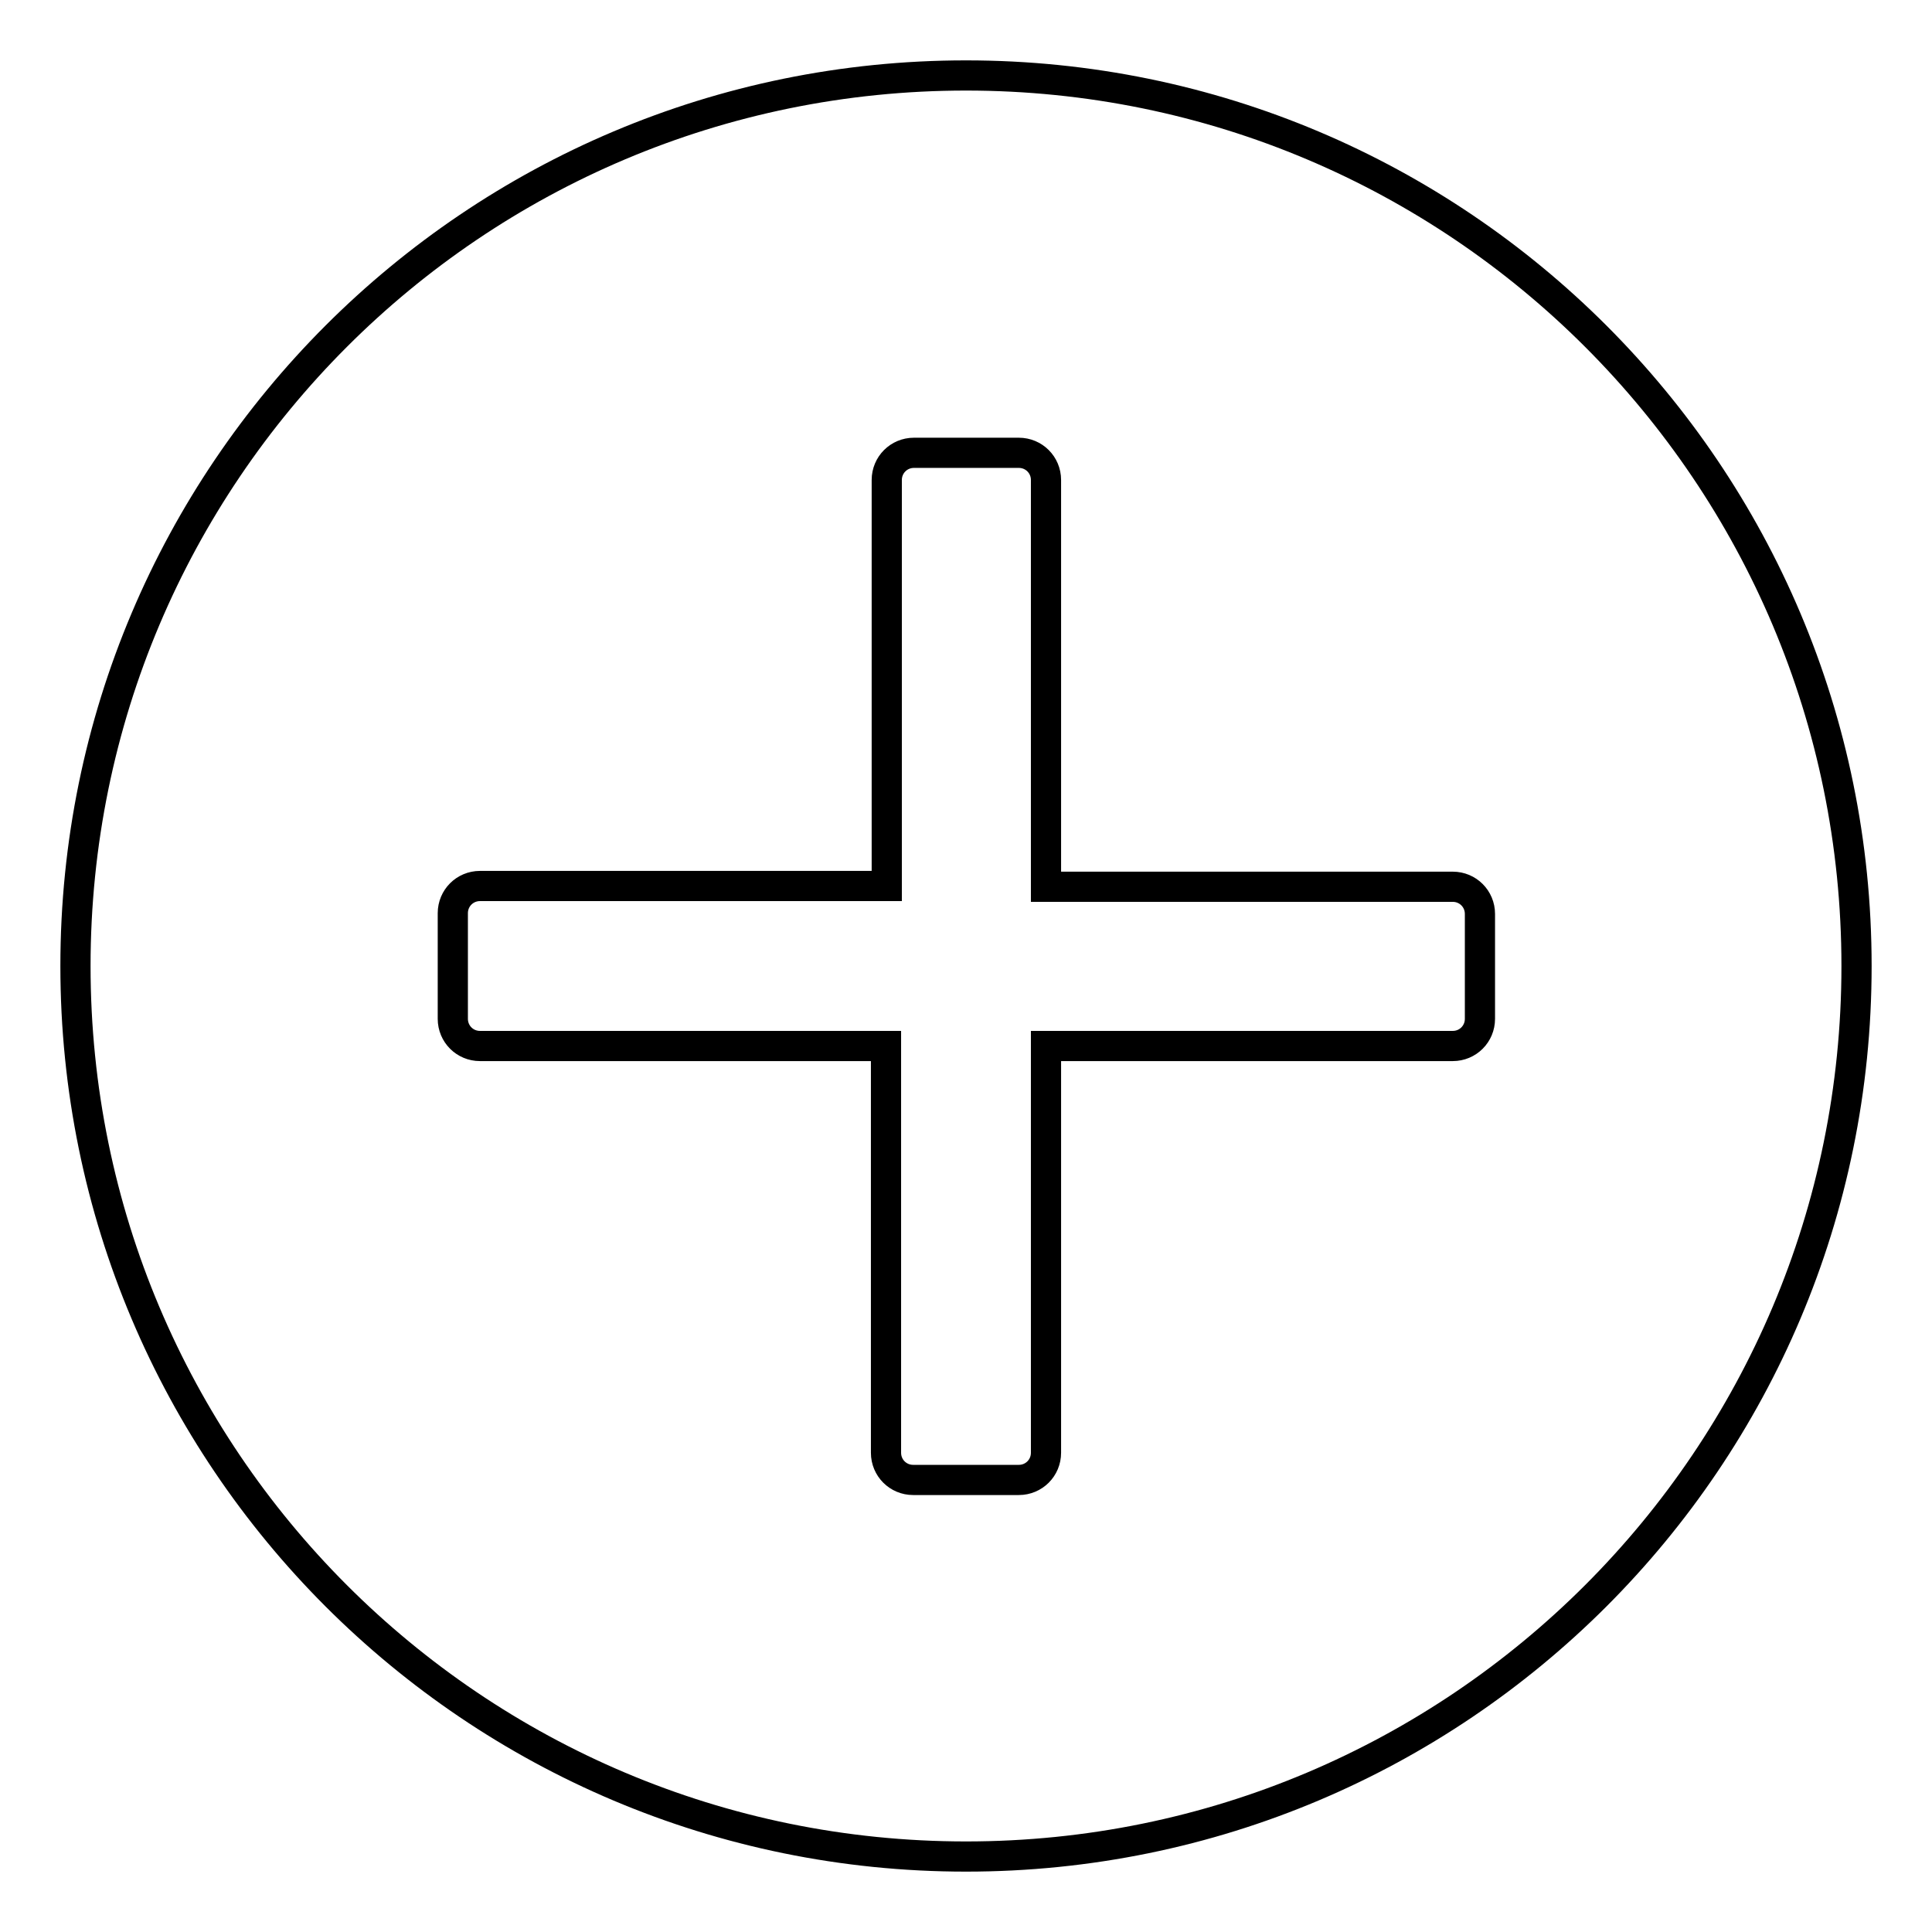 <?xml version="1.0" encoding="utf-8"?>
<!-- Svg Vector Icons : http://www.onlinewebfonts.com/icon -->
<!DOCTYPE svg PUBLIC "-//W3C//DTD SVG 1.1//EN" "http://www.w3.org/Graphics/SVG/1.1/DTD/svg11.dtd">
<svg version="1.1" xmlns="http://www.w3.org/2000/svg" xmlns:xlink="http://www.w3.org/1999/xlink" x="0px" y="0px" viewBox="0 0 256 256" enable-background="new 0 0 256 256" xml:space="preserve">
<g> <path stroke-width="4" fill-opacity="0" stroke="#000000"  d="M128,10C62.8,10,10,62.8,10,128c0,65.2,52.8,118,118,118c65.2,0,118-52.8,118-118C246,62.8,193.2,10,128,10 z M196.1,135c0,2-1.6,3.6-3.6,3.6h-53.9v53.9c0,2-1.6,3.6-3.6,3.6H121c-2,0-3.6-1.6-3.6-3.6v-53.9H63.6c-2,0-3.6-1.6-3.6-3.6V121 c0-2,1.6-3.6,3.6-3.6h53.9V63.6c0-2,1.6-3.6,3.6-3.6H135c2,0,3.6,1.6,3.6,3.6v53.9h53.9c2,0,3.6,1.6,3.6,3.6V135z"/></g>
</svg>